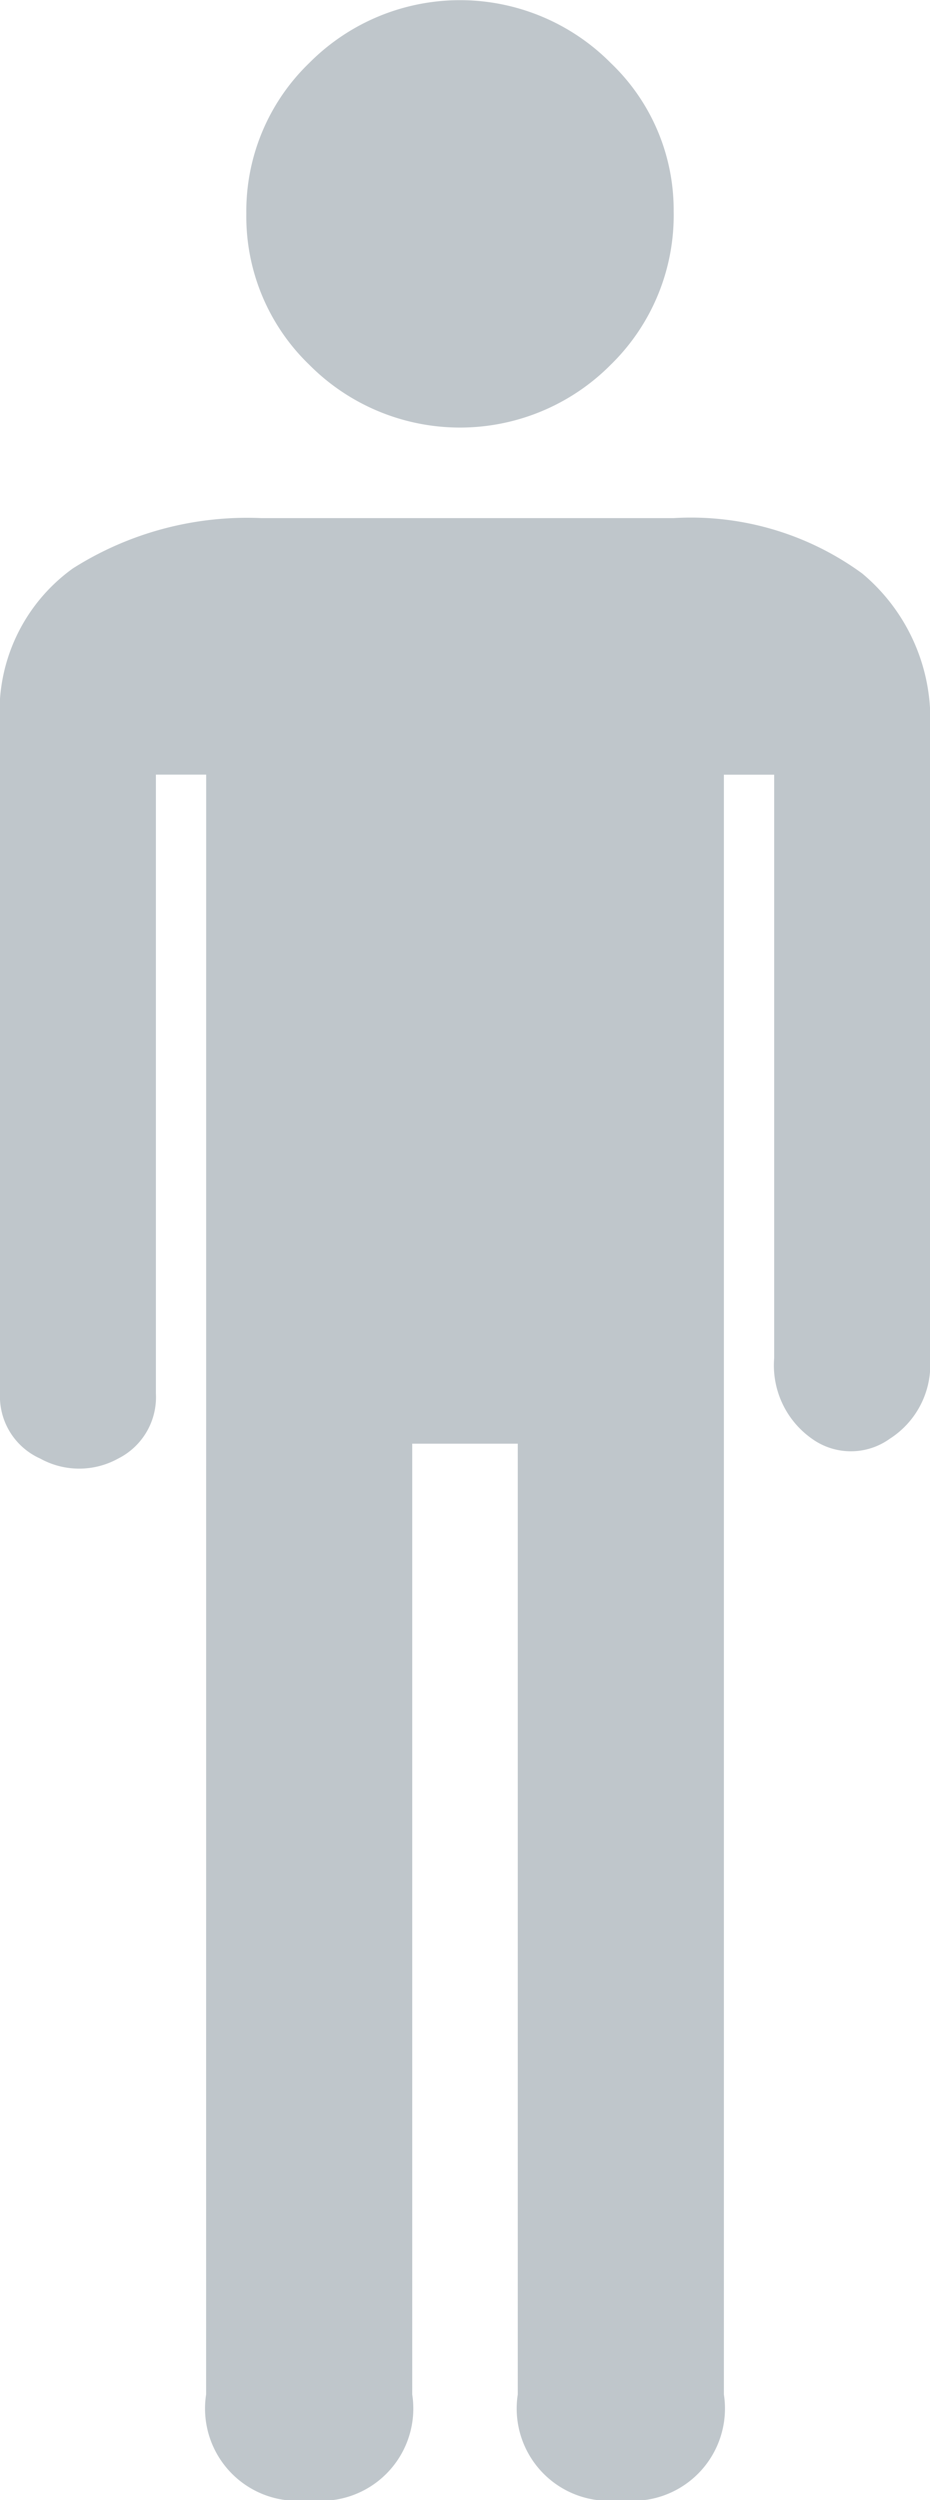 <svg xmlns="http://www.w3.org/2000/svg" width="15.702" height="42.183" viewBox="0 0 15.702 42.183"><g transform="translate(-290.838 -2387.563)"><path d="M15.98,134.659a1.557,1.557,0,0,0,1.74,1.782,1.557,1.557,0,0,0,1.74-1.782V118.617h1.782v16.042a1.557,1.557,0,0,0,1.74,1.782,1.557,1.557,0,0,0,1.74-1.782v-27.33h.849v9.846a1.513,1.513,0,0,0,.637,1.358,1.126,1.126,0,0,0,1.316,0,1.482,1.482,0,0,0,.679-1.358V106.565a3.2,3.2,0,0,0-1.146-2.631A4.9,4.9,0,0,0,23.873,103h-6.96a5.492,5.492,0,0,0-3.183.849A2.974,2.974,0,0,0,12.5,106.48v11.288a1.148,1.148,0,0,0,.679,1.1,1.359,1.359,0,0,0,1.316,0,1.158,1.158,0,0,0,.637-1.1v-10.44h.849Z" transform="translate(278.338 2293.305)" fill="#bfc6cb"/><path d="M61.5,3.607a3.473,3.473,0,0,0,1.061,2.546,3.586,3.586,0,0,0,5.093,0,3.522,3.522,0,0,0,1.061-2.589,3.424,3.424,0,0,0-1.061-2.5,3.586,3.586,0,0,0-5.093,0A3.473,3.473,0,0,0,61.5,3.607Z" transform="translate(233.497 2387.563)" fill="#bfc6cb"/></g></svg>